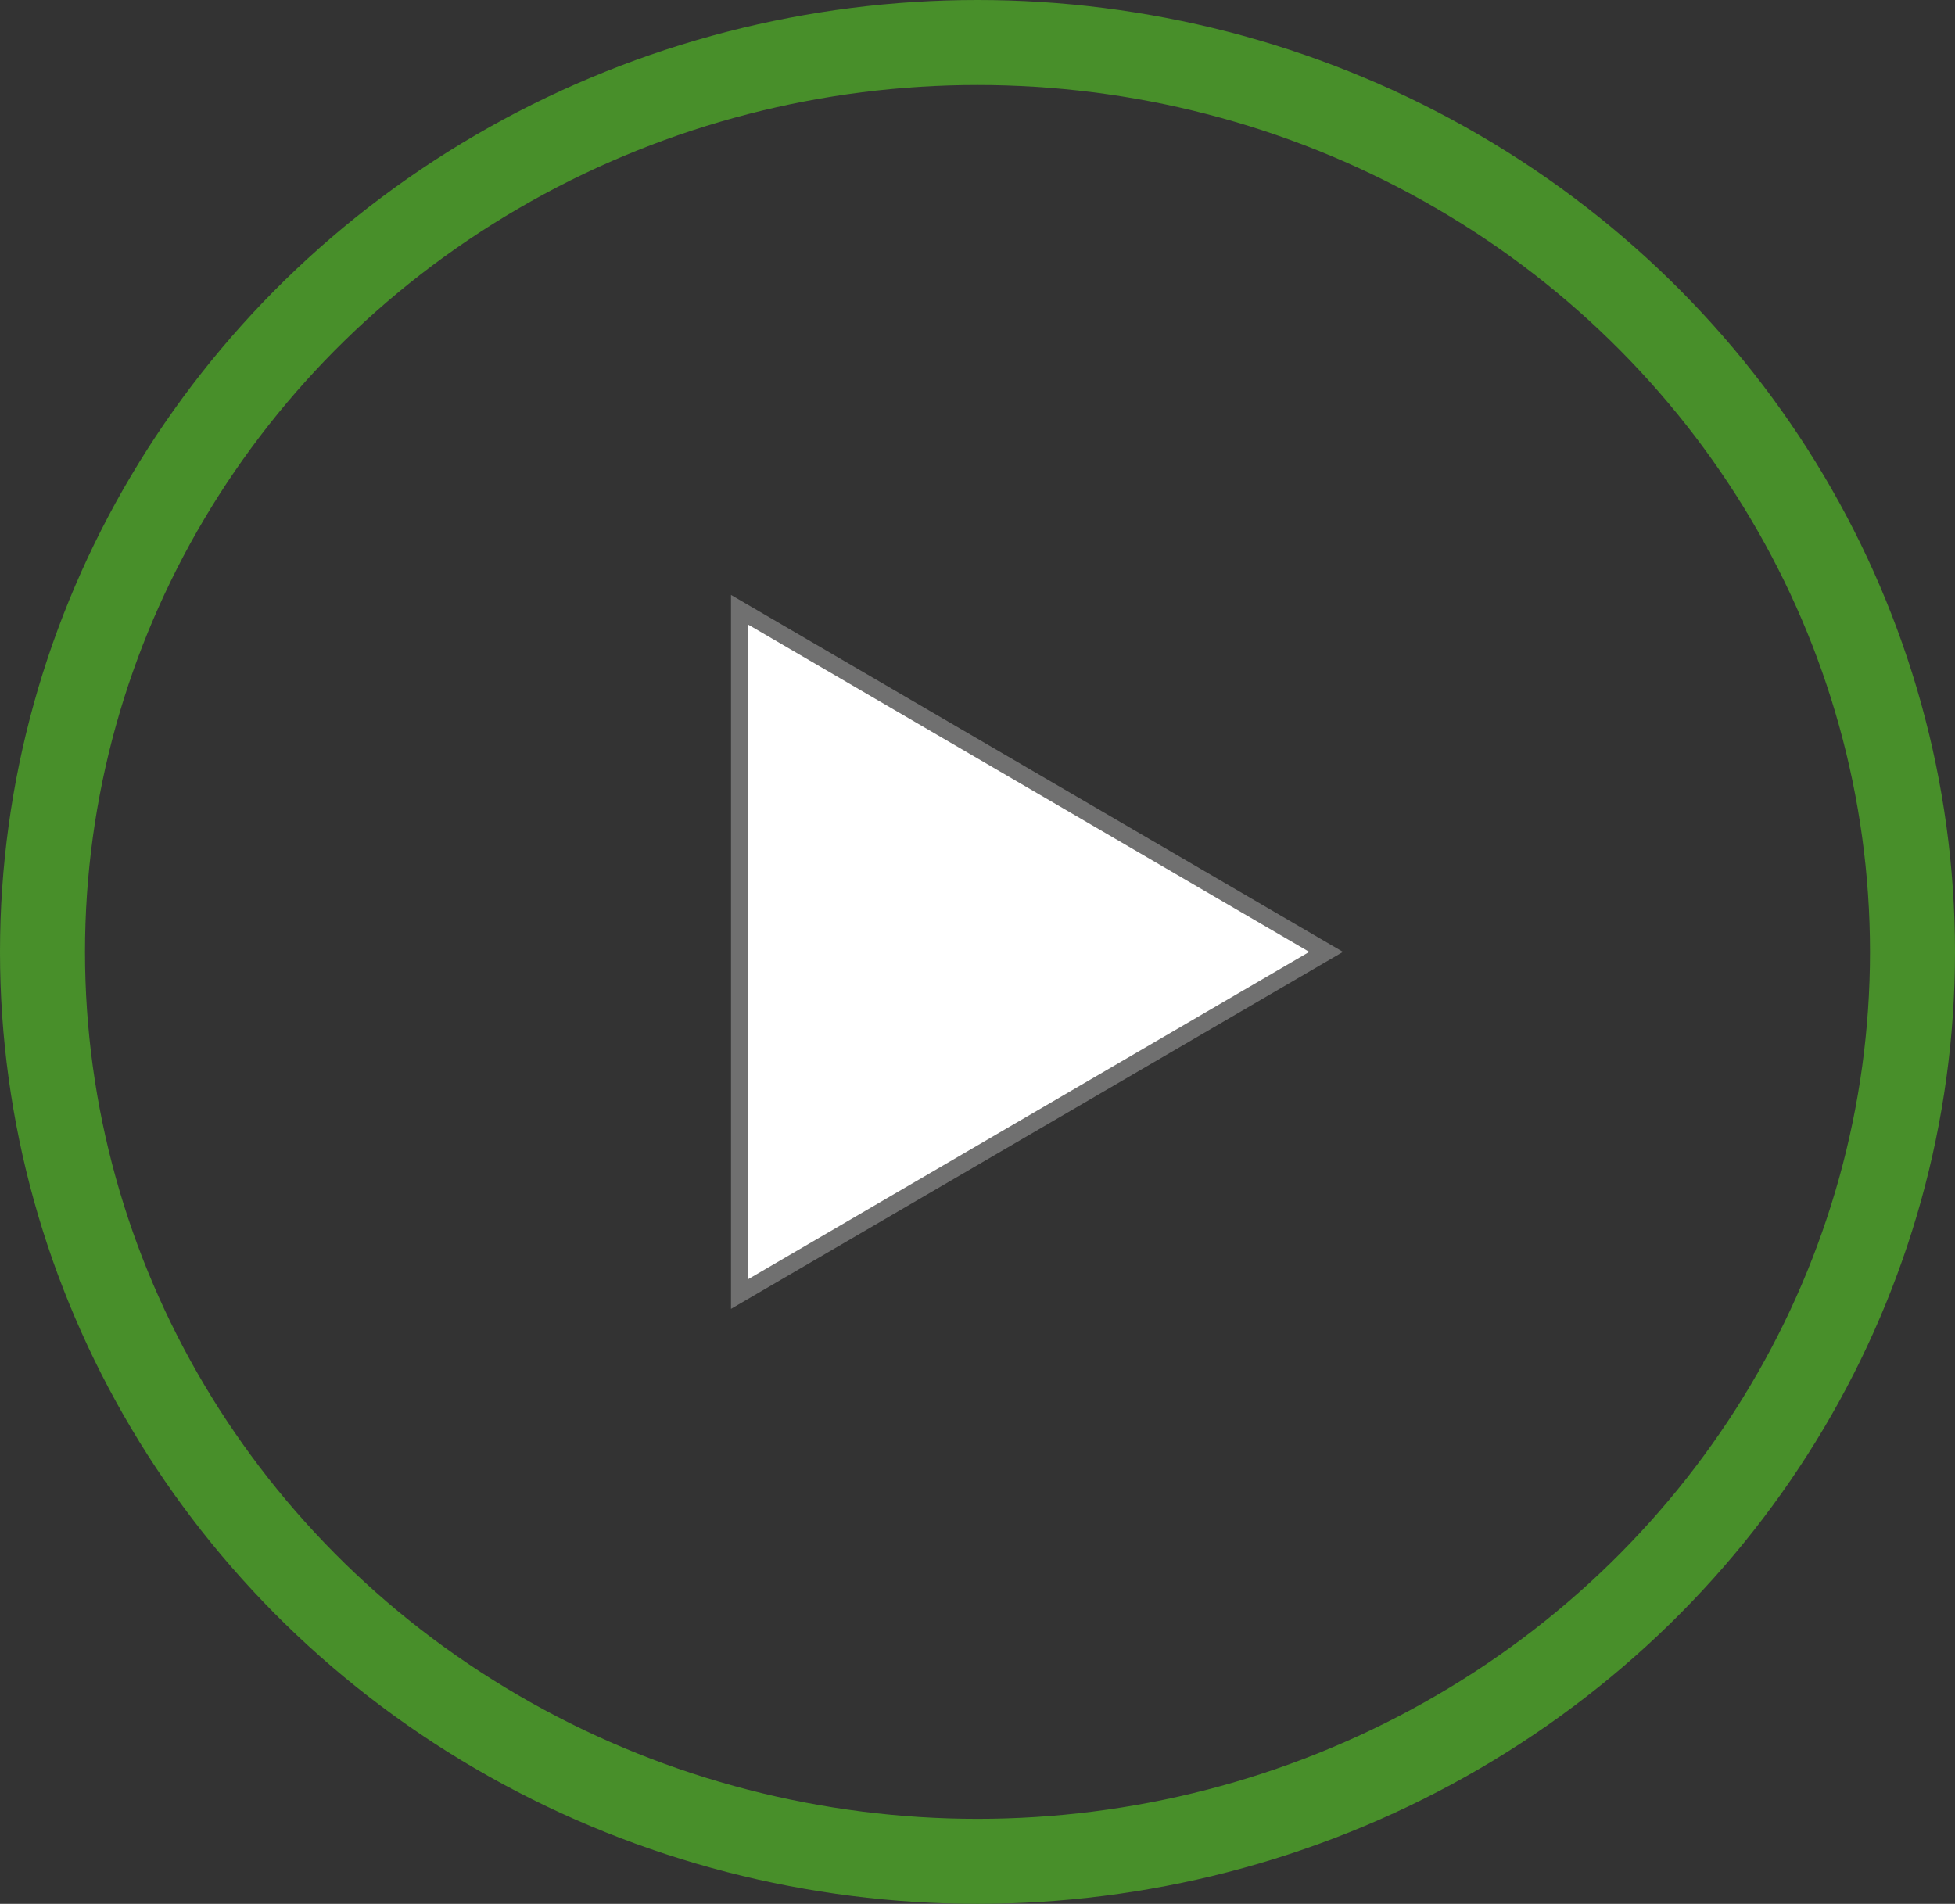 <svg xmlns="http://www.w3.org/2000/svg" width="115" height="112">
    <rect width="100%" height="100%" fill="#333333" stroke="none"/>
    <defs>
        <style>
            .cls-3{stroke:none}
        </style>
    </defs>
    <g id="Group_89" data-name="Group 89" transform="translate(-1521.669 -646.232)">
        <g id="Group_26" data-name="Group 26" transform="translate(1522 646)">
            <g id="Ellipse_3" data-name="Ellipse 3" transform="translate(-.331 .232)" style="stroke:#488f2a;stroke-width:5px;fill:none">
                <ellipse class="cls-3" cx="57.5" cy="56" rx="57.5" ry="56"/>
                <ellipse cx="57.5" cy="56" rx="55" ry="53.5" style="fill:none"/>
            </g>
        </g>
        <g id="Polygon_1" data-name="Polygon 1" style="fill:#fff">
            <path class="cls-3" d="M41.13 35.5H.87L21 .992 41.13 35.5z" transform="rotate(90 459.719 1140.95)"/>
            <path d="M21 1.985 1.741 35h38.518L21 1.985M21 0l21 36H0L21 0z" style="fill:#707070;stroke:none" transform="rotate(90 459.719 1140.95)"/>
        </g>
    </g>
</svg>
